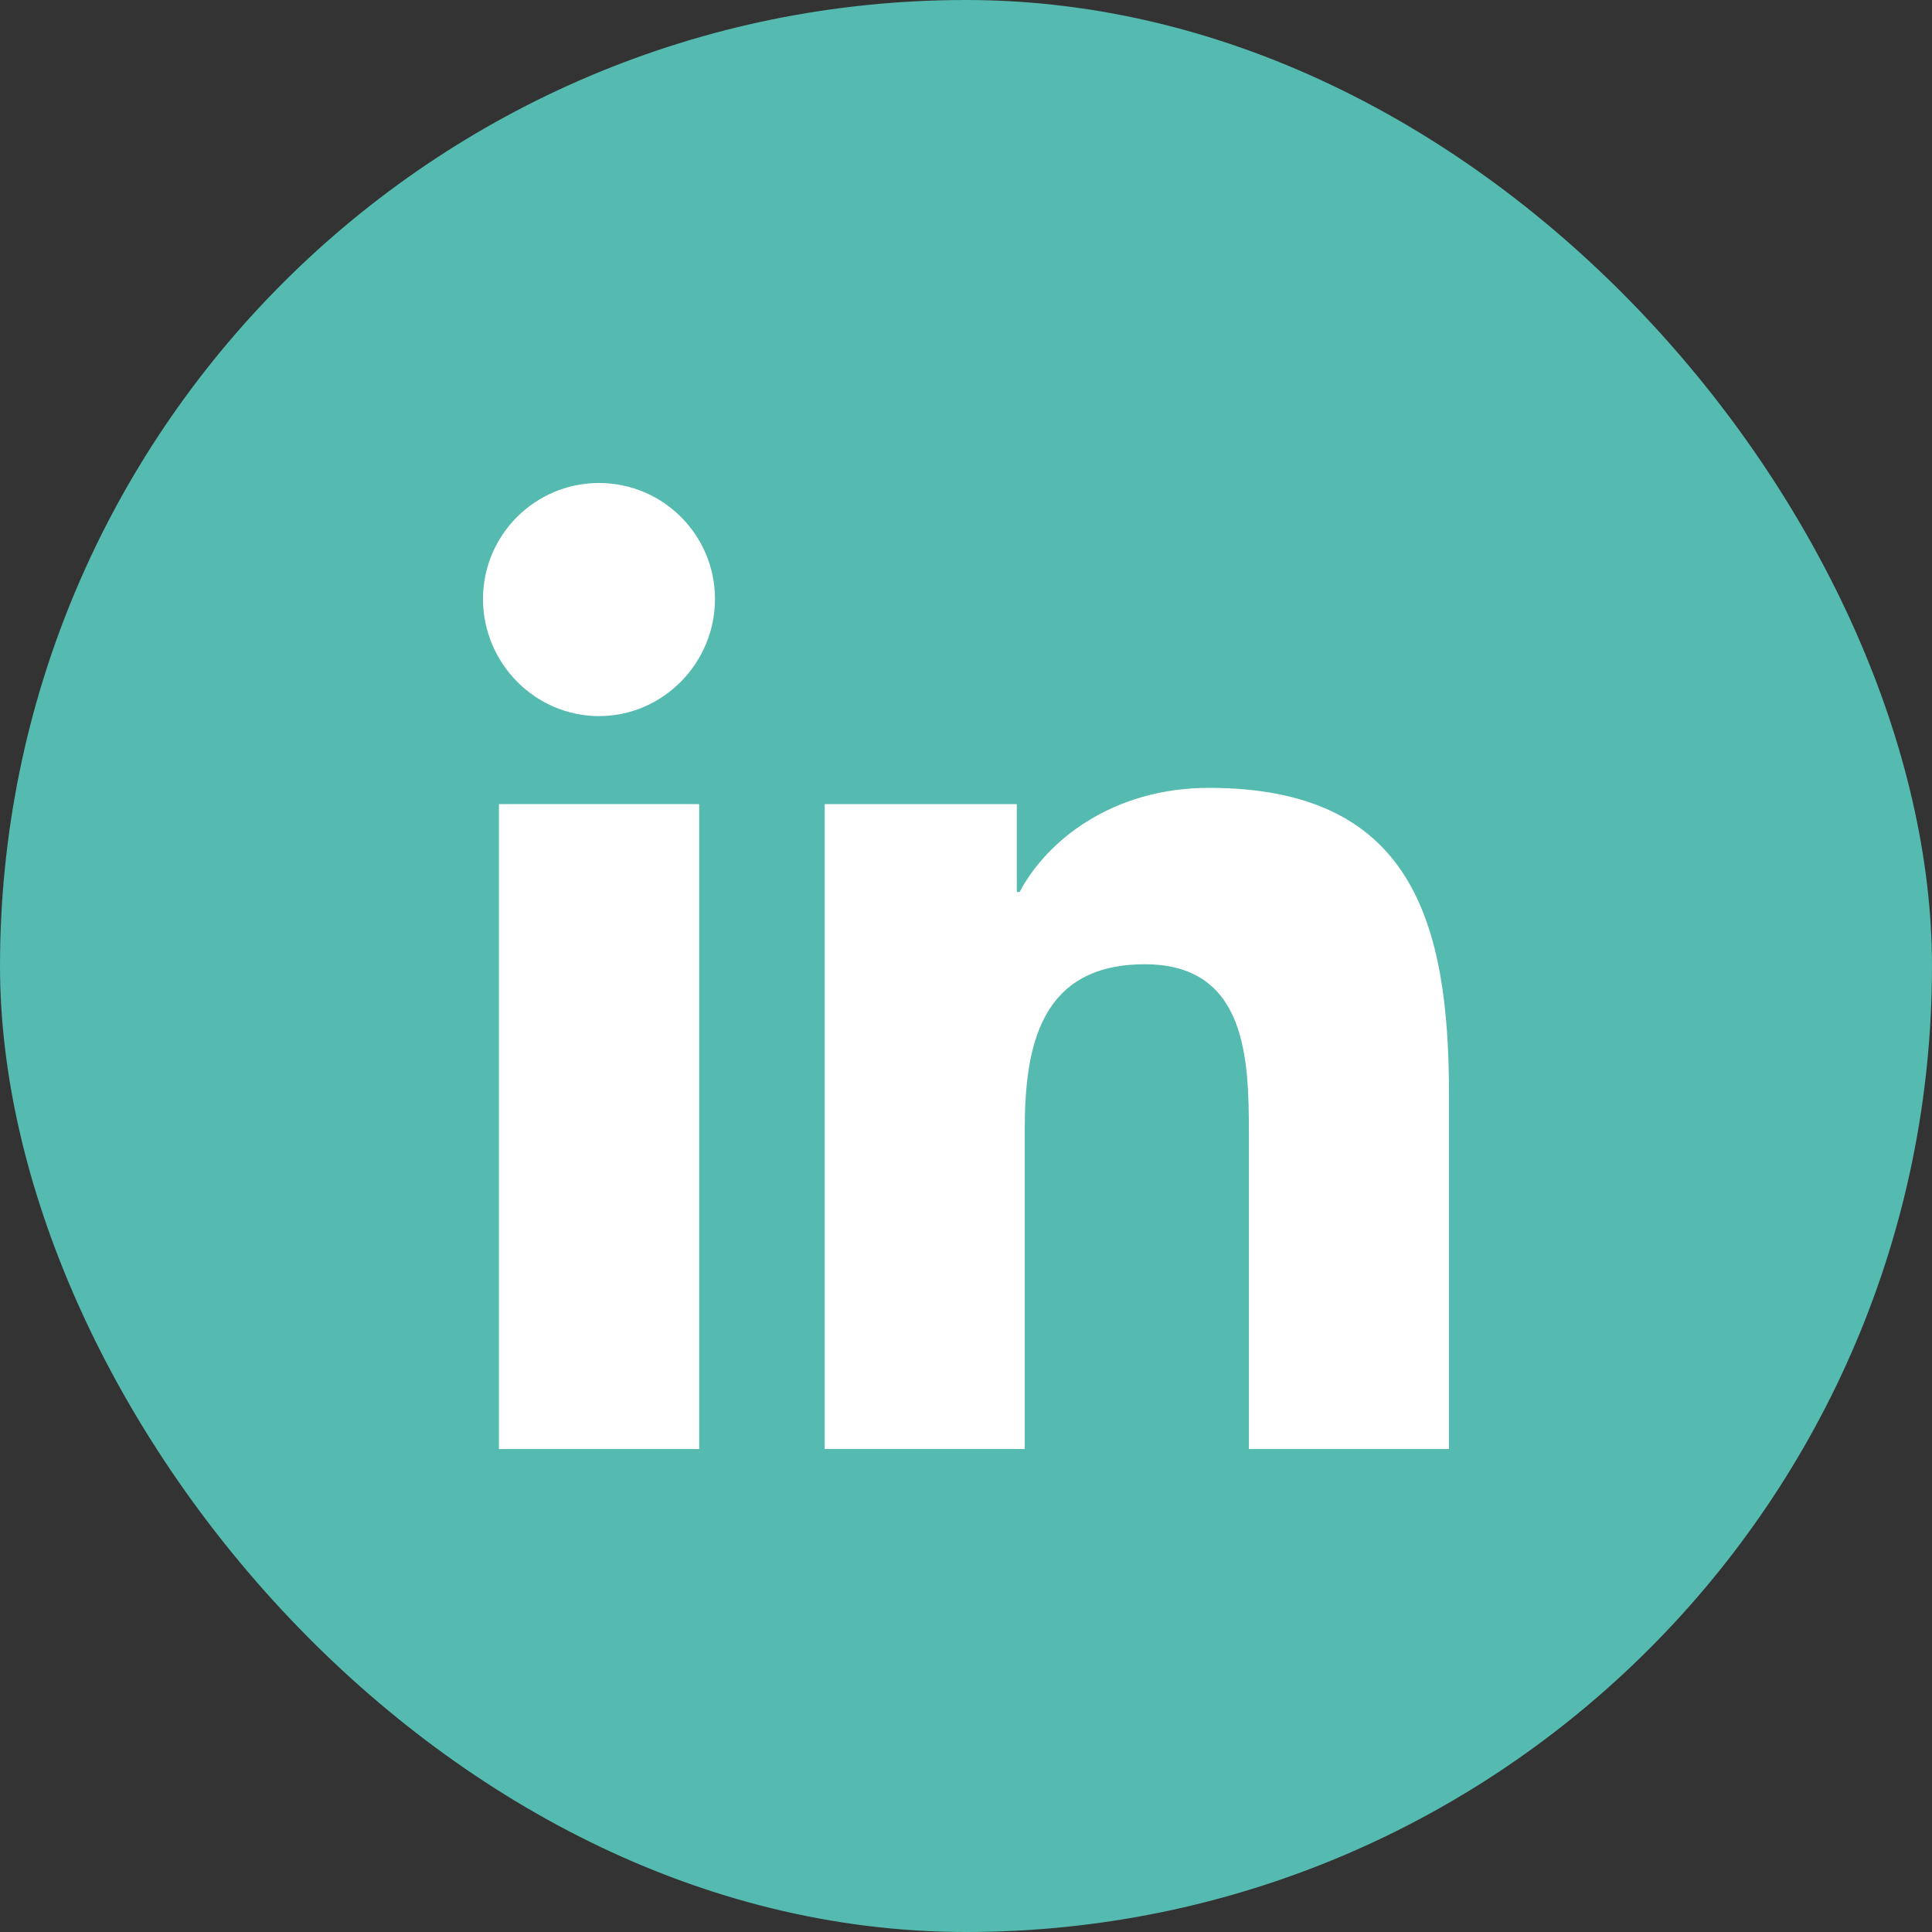 <?xml version="1.0" encoding="UTF-8"?> <svg xmlns="http://www.w3.org/2000/svg" width="40" height="40" viewBox="0 0 40 40" fill="none"><rect x="0" y="0" width="40" height="40" fill="#333333" stroke="none"/> <rect width="40" height="40" rx="20" fill="#55BAAF"></rect> <path d="M29.995 30.001V30H30V22.665C30 19.077 29.227 16.312 25.032 16.312C23.016 16.312 21.662 17.419 21.11 18.468H21.052V16.648H17.074V30H21.216V23.388C21.216 21.648 21.546 19.964 23.702 19.964C25.826 19.964 25.857 21.951 25.857 23.5V30.001H29.995Z" fill="white"></path> <path d="M10.33 16.648H14.476V30.001H10.33V16.648Z" fill="white"></path> <path d="M12.402 10C11.076 10 10 11.076 10 12.402C10 13.727 11.076 14.826 12.402 14.826C13.727 14.826 14.803 13.727 14.803 12.402C14.803 11.076 13.727 10 12.402 10V10Z" fill="white"></path> </svg> 